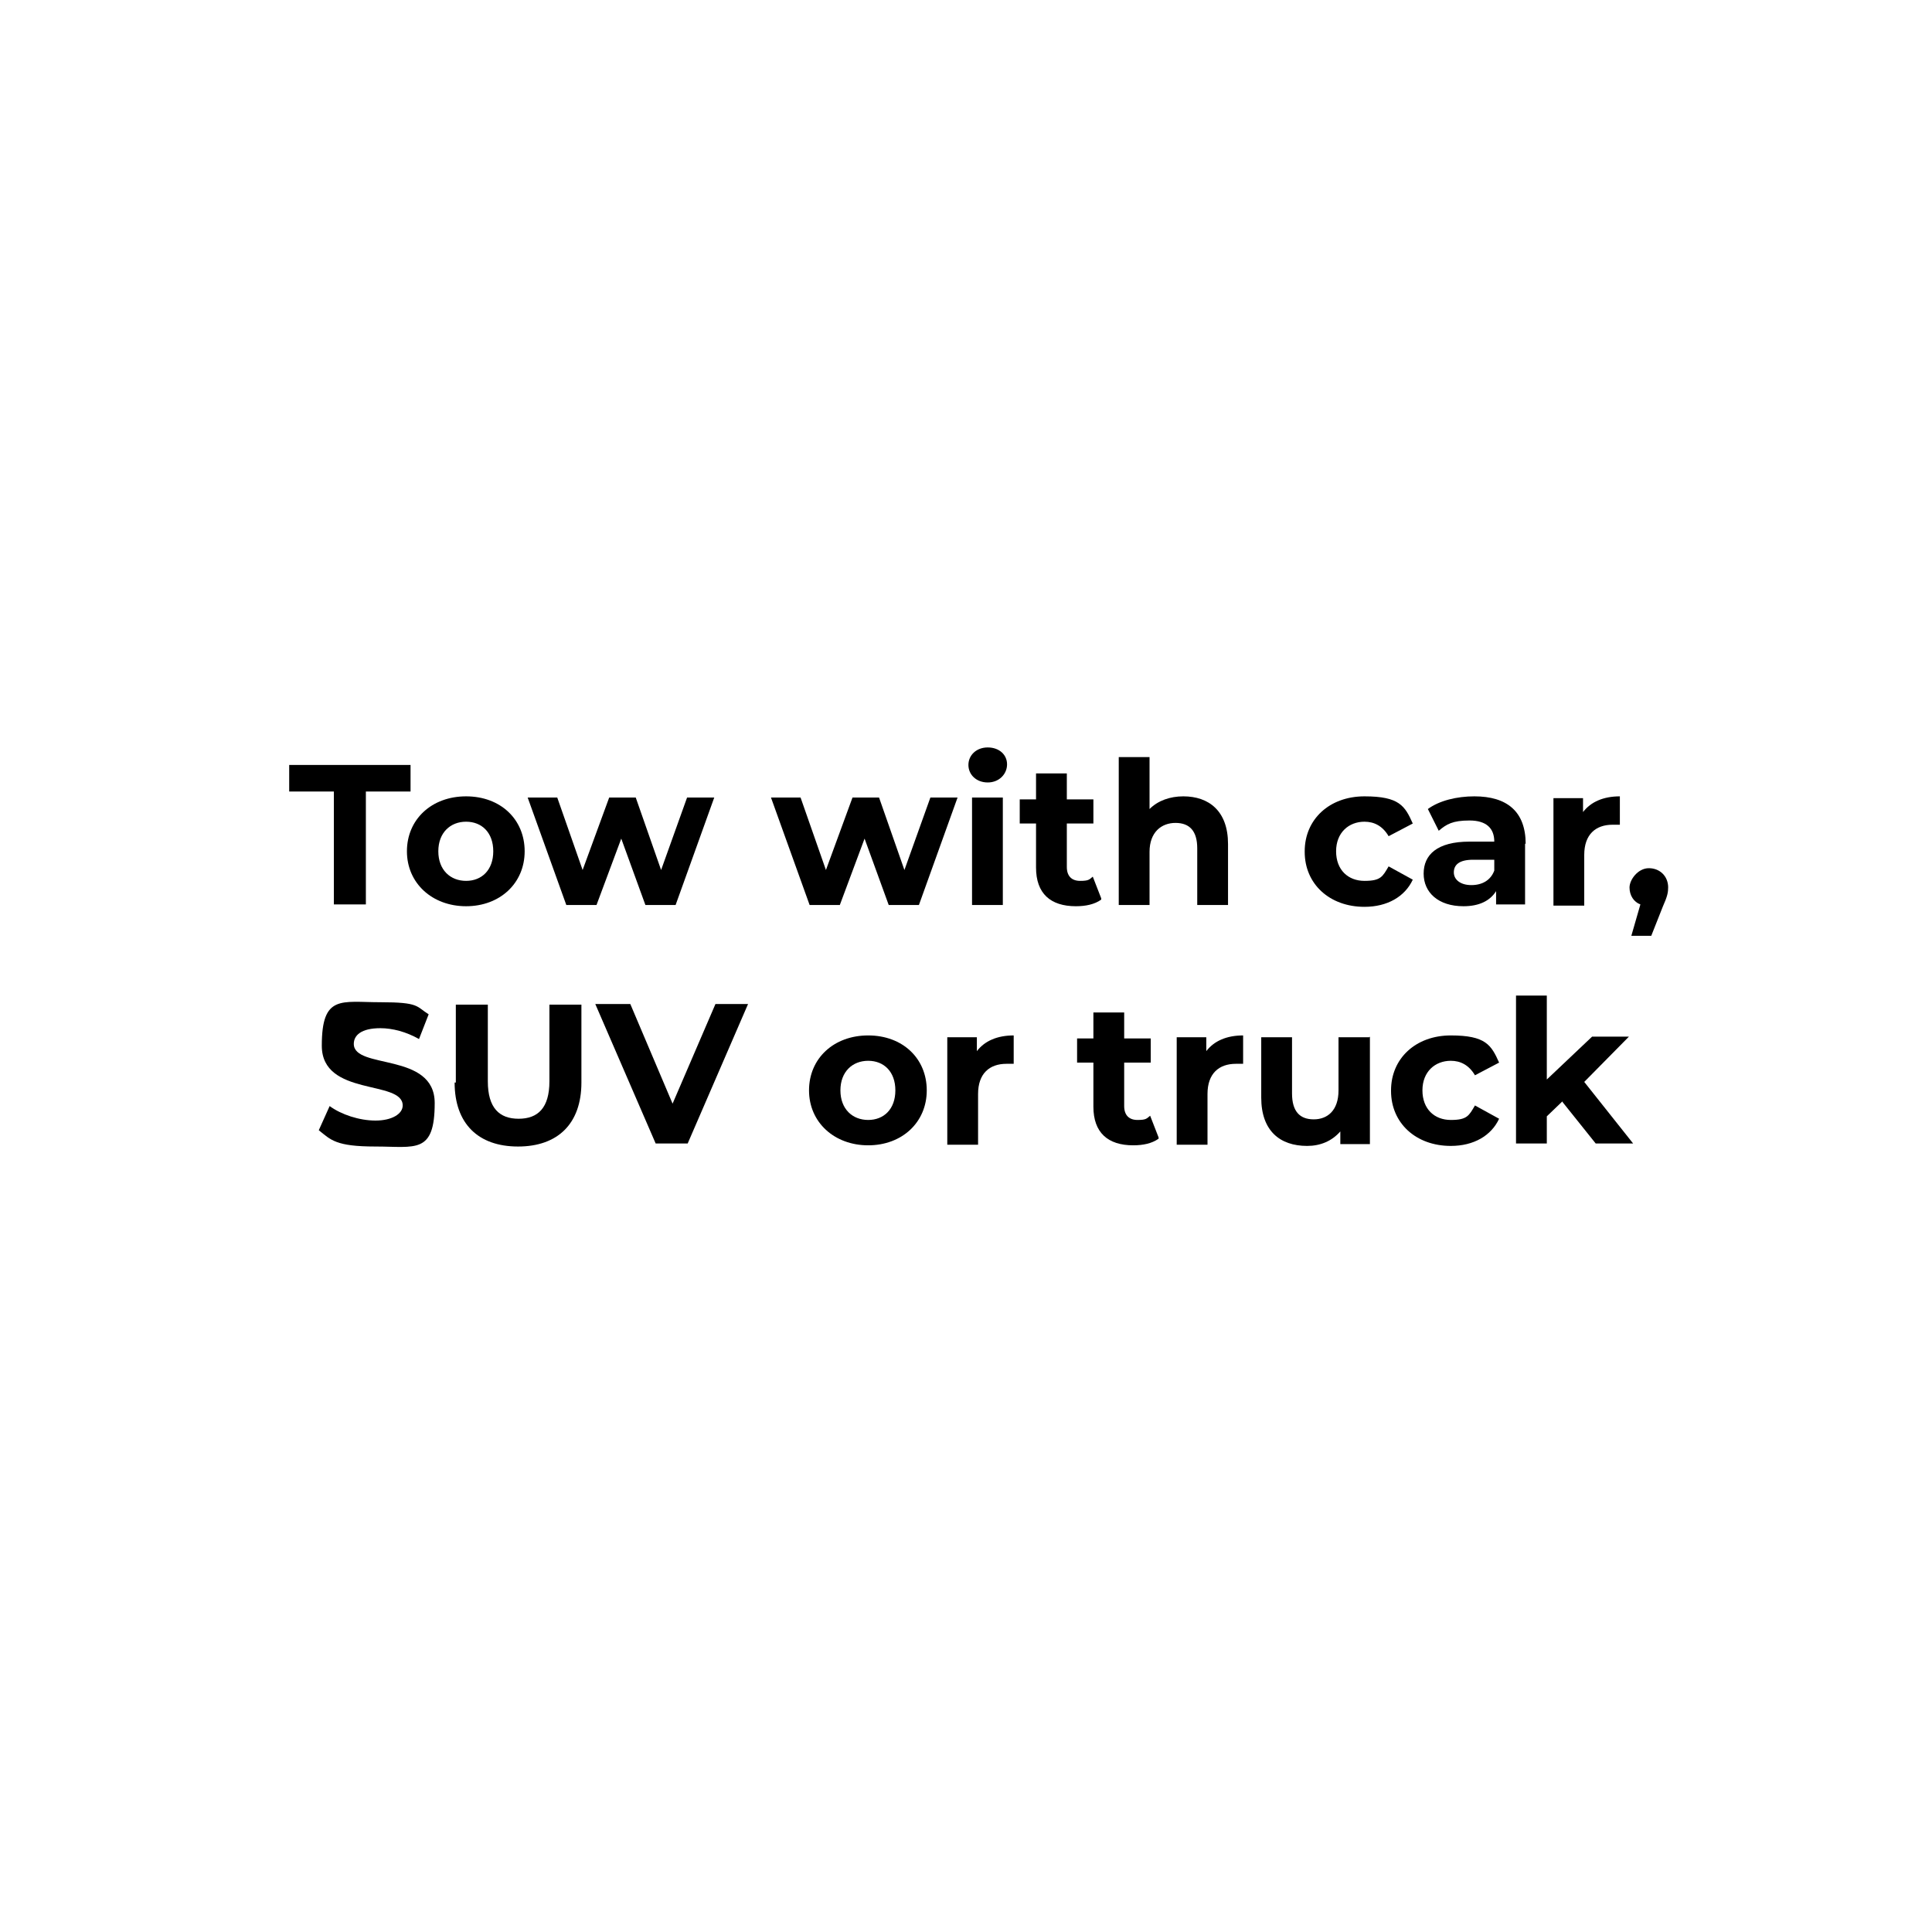 <svg viewBox="0 0 320 320" version="1.1" xmlns="http://www.w3.org/2000/svg" id="Layer_2">
  
  <defs>
    <style>
      .st0 {
        isolation: isolate;
      }
    </style>
  </defs>
  <g id="tow">
    <g class="st0">
      <g class="st0">
        <path d="M55.3,131.1h-7.4v-4.4h20.1v4.4h-7.4v18.7h-5.3v-18.7Z"></path>
        <path d="M67.4,141c0-5.3,4.1-9.1,9.8-9.1s9.7,3.8,9.7,9.1-4.1,9.1-9.7,9.1-9.8-3.8-9.8-9.1ZM81.7,141c0-3.1-1.9-4.9-4.5-4.9s-4.6,1.8-4.6,4.9,2,4.9,4.6,4.9,4.5-1.8,4.5-4.9Z"></path>
        <path d="M118.3,132.1l-6.4,17.8h-5l-4-11-4.1,11h-5l-6.4-17.8h4.9l4.2,12,4.4-12h4.4l4.2,12,4.3-12h4.6Z"></path>
        <path d="M158.6,132.1l-6.4,17.8h-5l-4-11-4.1,11h-5l-6.4-17.8h4.9l4.2,12,4.4-12h4.4l4.2,12,4.3-12h4.6Z"></path>
        <path d="M160.4,126.7c0-1.6,1.3-2.9,3.2-2.9s3.2,1.2,3.2,2.8-1.3,3-3.2,3-3.2-1.3-3.2-2.9ZM161,132.1h5.1v17.8h-5.1v-17.8Z"></path>
        <path d="M182.4,149c-1.1.8-2.6,1.1-4.2,1.1-4.2,0-6.6-2.1-6.6-6.4v-7.3h-2.7v-4h2.7v-4.3h5.1v4.3h4.4v4h-4.4v7.2c0,1.5.8,2.3,2.2,2.3s1.5-.2,2.1-.7l1.4,3.6Z"></path>
        <path d="M203.4,139.7v10.2h-5.1v-9.4c0-2.9-1.3-4.2-3.6-4.2s-4.3,1.5-4.3,4.8v8.8h-5.1v-24.5h5.1v8.6c1.4-1.4,3.4-2.1,5.6-2.1,4.2,0,7.4,2.4,7.4,7.9Z"></path>
        <path d="M216.1,141c0-5.3,4.1-9.1,9.9-9.1s6.7,1.6,8,4.5l-4,2.1c-1-1.7-2.4-2.4-4-2.4-2.6,0-4.7,1.8-4.7,4.9s2,4.9,4.7,4.9,3-.7,4-2.4l4,2.2c-1.3,2.8-4.2,4.5-8,4.5-5.8,0-9.9-3.8-9.9-9.1Z"></path>
        <path d="M252.6,139.7v10.1h-4.8v-2.2c-1,1.6-2.8,2.5-5.4,2.5-4.2,0-6.6-2.3-6.6-5.4s2.2-5.3,7.6-5.3h4.1c0-2.2-1.3-3.5-4.1-3.5s-3.8.6-5.1,1.7l-1.8-3.6c1.9-1.4,4.8-2.1,7.7-2.1,5.4,0,8.5,2.5,8.5,7.9ZM247.5,144.2v-1.8h-3.5c-2.4,0-3.2.9-3.2,2.1s1.1,2.1,2.9,2.1,3.2-.8,3.8-2.4Z"></path>
        <path d="M268.3,131.8v4.8c-.4,0-.8,0-1.2,0-2.8,0-4.7,1.6-4.7,5v8.4h-5.1v-17.8h4.9v2.3c1.3-1.7,3.4-2.6,6.1-2.6Z"></path>
        <path d="M276.3,146.9c0,.9-.1,1.5-.9,3.3l-1.9,4.8h-3.3l1.5-5.2c-1.1-.4-1.8-1.5-1.8-2.8s1.4-3.2,3.2-3.2,3.2,1.3,3.2,3.2Z"></path>
      </g>
      <g class="st0">
        <path d="M52.8,187.2l1.8-4c1.9,1.4,4.9,2.4,7.6,2.4s4.5-1.1,4.5-2.5c0-4.3-13.4-1.4-13.4-9.9s3.2-7.2,9.7-7.2,5.9.7,8,2l-1.6,4.1c-2.1-1.2-4.4-1.8-6.4-1.8-3.2,0-4.4,1.2-4.4,2.6,0,4.3,13.4,1.3,13.4,9.8s-3.2,7.2-9.8,7.2-7.4-1.1-9.4-2.7Z"></path>
        <path d="M75.5,179.3v-12.9h5.3v12.7c0,4.4,1.9,6.2,5.1,6.2s5.1-1.8,5.1-6.2v-12.7h5.3v12.9c0,6.8-3.9,10.6-10.5,10.6s-10.5-3.8-10.5-10.6Z"></path>
        <path d="M123.9,166.3l-10,23.1h-5.3l-10-23.1h5.8l7,16.5,7.1-16.5h5.3Z"></path>
        <path d="M134,180.6c0-5.3,4.1-9.1,9.8-9.1s9.7,3.8,9.7,9.1-4.1,9.1-9.7,9.1-9.8-3.8-9.8-9.1ZM148.3,180.6c0-3.1-1.9-4.9-4.5-4.9s-4.6,1.8-4.6,4.9,2,4.9,4.6,4.9,4.5-1.8,4.5-4.9Z"></path>
        <path d="M167.9,171.4v4.8c-.4,0-.8,0-1.2,0-2.8,0-4.7,1.6-4.7,5v8.4h-5.1v-17.8h4.9v2.3c1.3-1.7,3.4-2.6,6.1-2.6Z"></path>
        <path d="M191.9,188.6c-1.1.8-2.6,1.1-4.2,1.1-4.2,0-6.6-2.1-6.6-6.4v-7.3h-2.7v-4h2.7v-4.3h5.1v4.3h4.4v4h-4.4v7.2c0,1.5.8,2.3,2.2,2.3s1.5-.2,2.1-.7l1.4,3.6Z"></path>
        <path d="M205.9,171.4v4.8c-.4,0-.8,0-1.2,0-2.8,0-4.7,1.6-4.7,5v8.4h-5.1v-17.8h4.9v2.3c1.3-1.7,3.4-2.6,6.1-2.6Z"></path>
        <path d="M226.9,171.7v17.8h-4.9v-2.1c-1.4,1.6-3.3,2.4-5.5,2.4-4.5,0-7.6-2.5-7.6-8v-10h5.1v9.3c0,3,1.3,4.3,3.6,4.3s4.1-1.5,4.1-4.8v-8.8h5.1Z"></path>
        <path d="M230.4,180.6c0-5.3,4.1-9.1,9.9-9.1s6.7,1.6,8,4.5l-4,2.1c-1-1.7-2.4-2.4-4-2.4-2.6,0-4.7,1.8-4.7,4.9s2,4.9,4.7,4.9,3-.7,4-2.4l4,2.2c-1.3,2.8-4.2,4.5-8,4.5-5.8,0-9.9-3.8-9.9-9.1Z"></path>
        <path d="M258.7,182.5l-2.5,2.4v4.5h-5.1v-24.5h5.1v13.9l7.5-7.1h6.1l-7.4,7.5,8.1,10.2h-6.2l-5.6-7Z"></path>
      </g>
    </g>
  </g>
</svg>